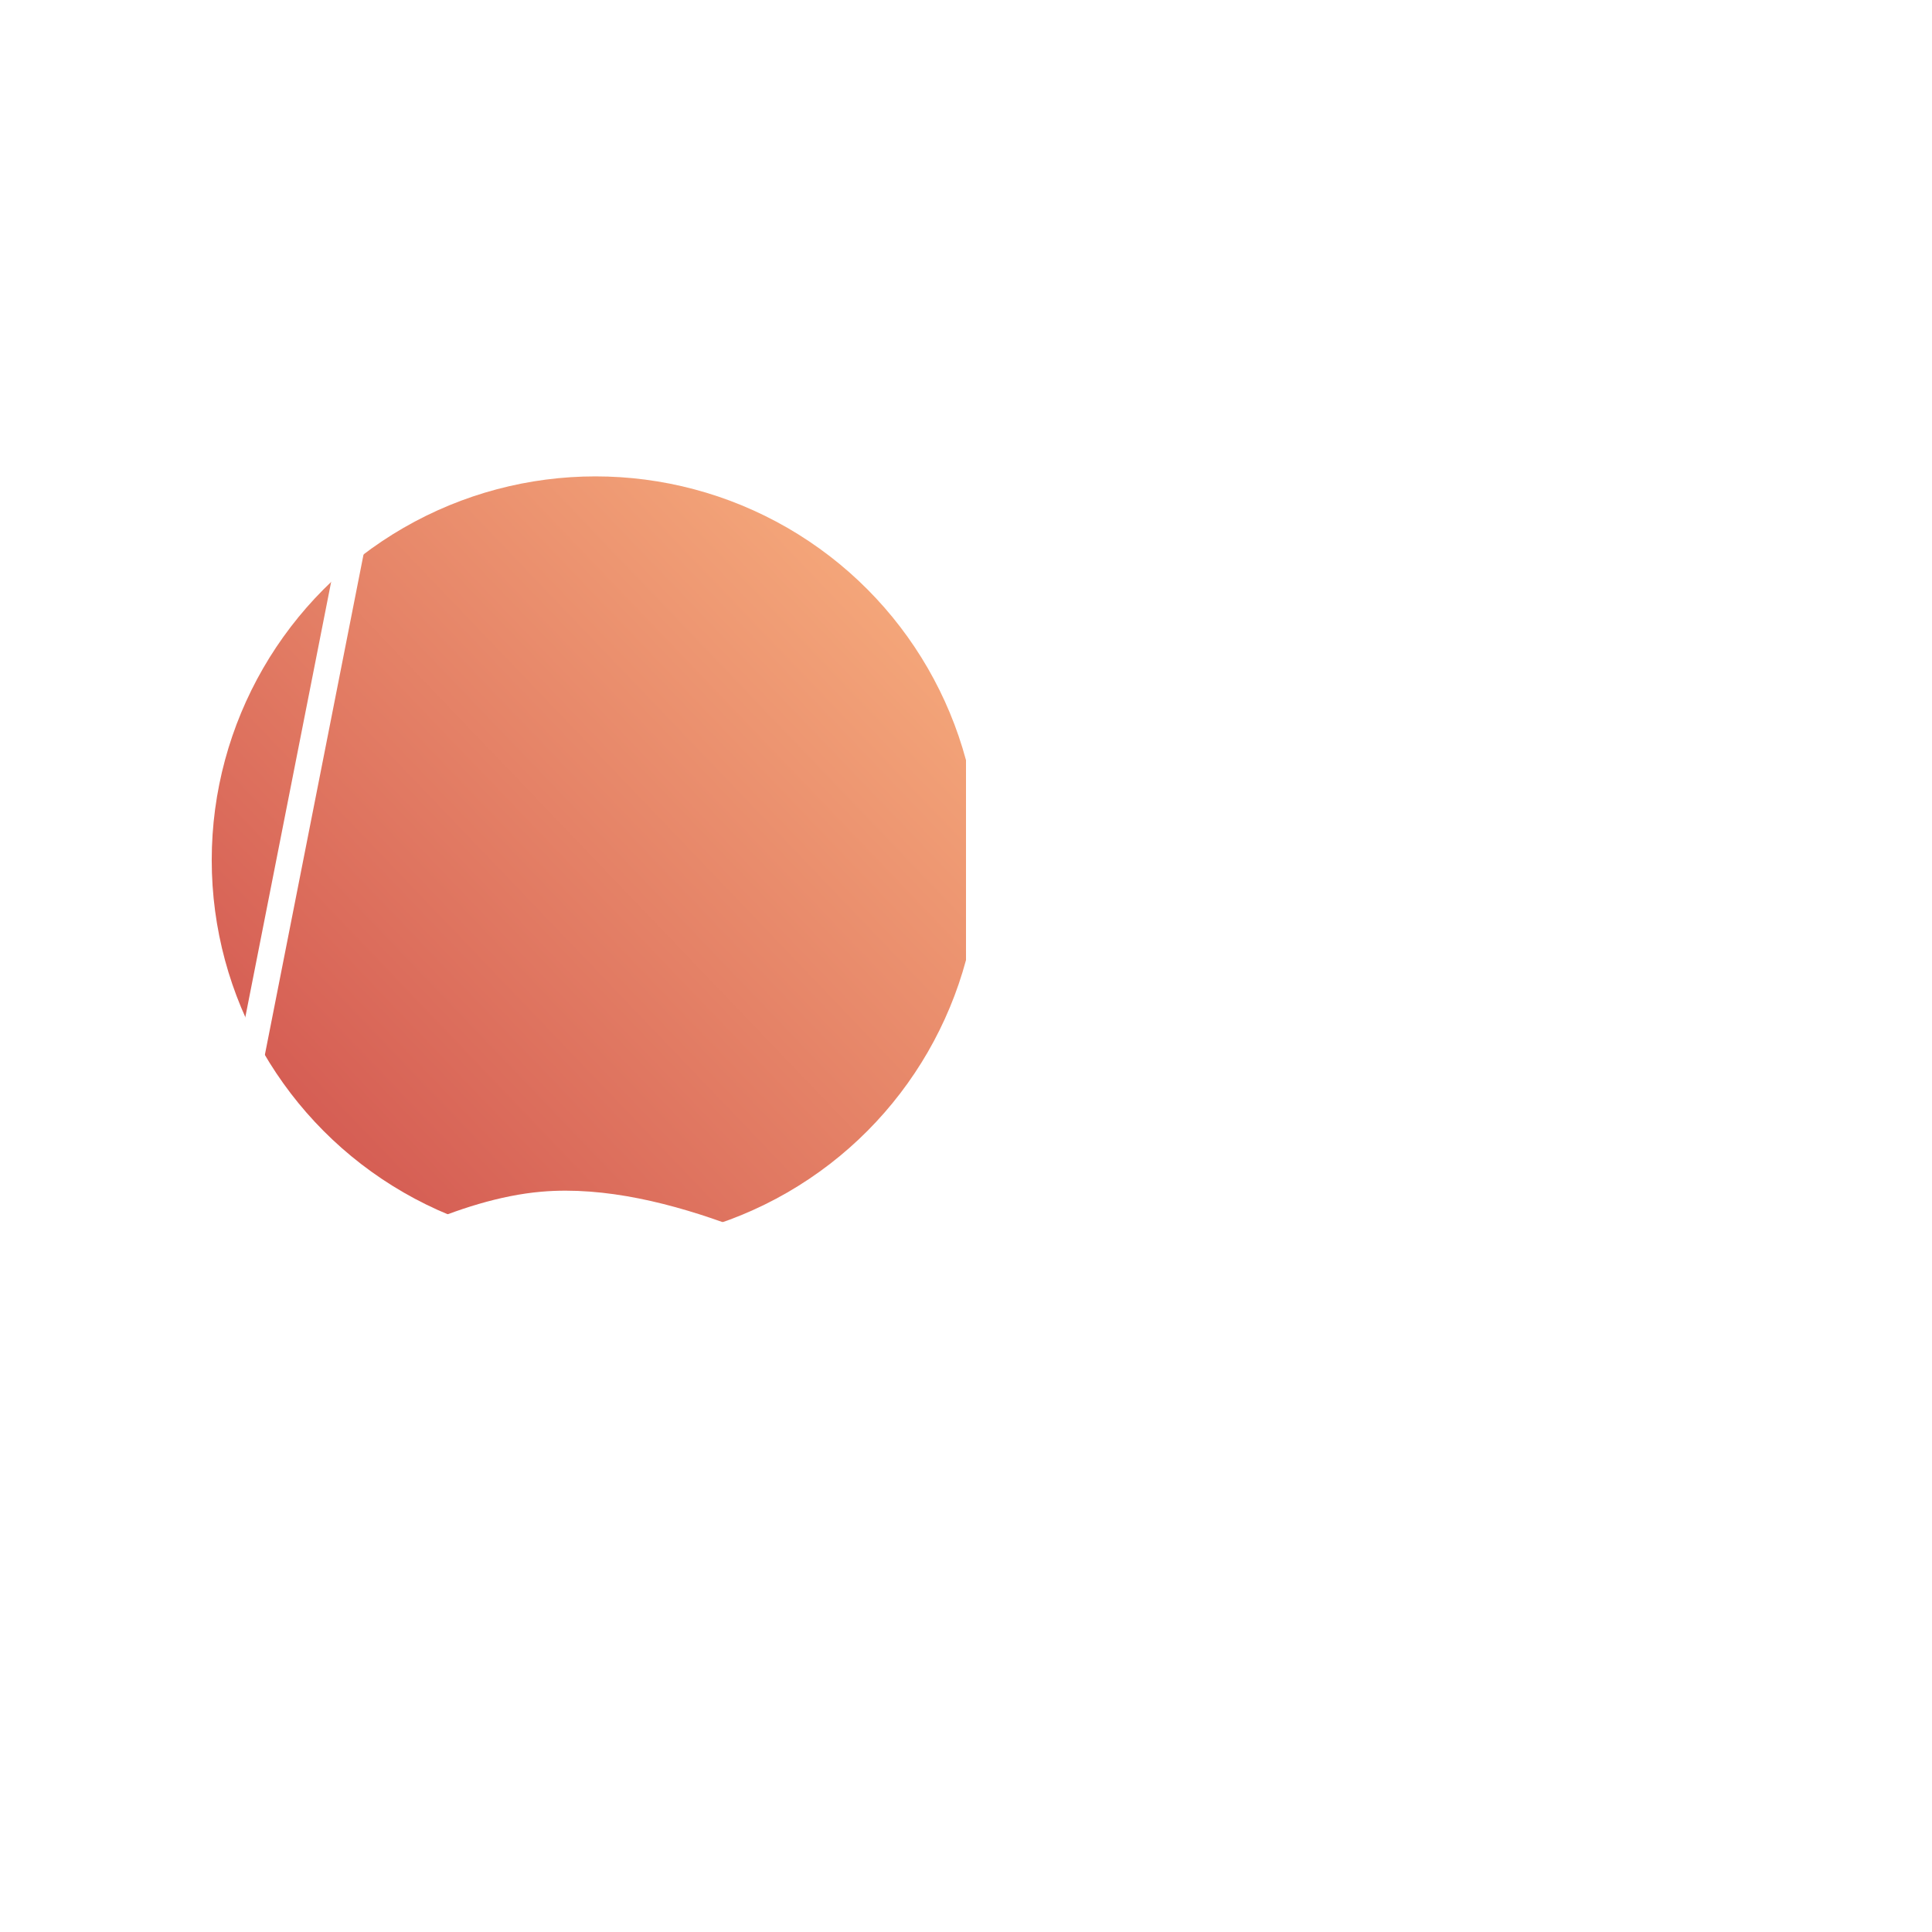 <?xml version="1.0" encoding="UTF-8"?> <svg xmlns="http://www.w3.org/2000/svg" width="73" height="73" viewBox="0 0 73 73" fill="none"> <g filter="url(#filter0_f_113_112)"> <circle cx="22.5" cy="32.5" r="14.5" fill="url(#paint0_linear_113_112)"></circle> </g> <path d="M37 58.513C37 58.513 41.5 58.513 44 55.013C46.5 51.513 67 52.513 67 52.513C67 52.513 59.417 46.024 53.5 45.513C48.921 45.117 43.5 48.013 40.5 49.513C37.5 51.013 37 58.513 37 58.513Z" fill="white"></path> <path d="M37 58.513V18.513C37 18.513 43.684 14.267 48.5 14.013C53.135 13.769 60 17.013 60 17.013L67 52.513M37 58.513C37 58.513 41.5 58.513 44 55.013C46.5 51.513 67 52.513 67 52.513M37 58.513C37 58.513 37.5 51.013 40.5 49.513C43.5 48.013 48.921 45.117 53.5 45.513C59.417 46.024 67 52.513 67 52.513" stroke="white"></path> <path d="M37 58.526C37 58.526 32.5 58.526 30 55.026C27.5 51.526 7 52.526 7 52.526C7 52.526 14.583 46.038 20.5 45.526C25.079 45.131 30.5 48.026 33.5 49.526C36.5 51.026 37 58.526 37 58.526Z" fill="white"></path> <path d="M37 58.526V18.526C37 18.526 30.316 14.28 25.5 14.026C20.865 13.782 14 17.026 14 17.026L7 52.526M37 58.526C37 58.526 32.5 58.526 30 55.026C27.5 51.526 7 52.526 7 52.526M37 58.526C37 58.526 36.5 51.026 33.5 49.526C30.5 48.026 25.079 45.131 20.5 45.526C14.583 46.038 7 52.526 7 52.526" stroke="white"></path> <defs> <filter id="filter0_f_113_112" x="4" y="14" width="37" height="37" filterUnits="userSpaceOnUse" color-interpolation-filters="sRGB"> <feFlood flood-opacity="0" result="BackgroundImageFix"></feFlood> <feBlend mode="normal" in="SourceGraphic" in2="BackgroundImageFix" result="shape"></feBlend> <feGaussianBlur stdDeviation="2" result="effect1_foregroundBlur_113_112"></feGaussianBlur> </filter> <linearGradient id="paint0_linear_113_112" x1="8" y1="47" x2="37.618" y2="18.645" gradientUnits="userSpaceOnUse"> <stop stop-color="#CF4F4C"></stop> <stop offset="1" stop-color="#FAB481"></stop> </linearGradient> </defs> </svg> 
